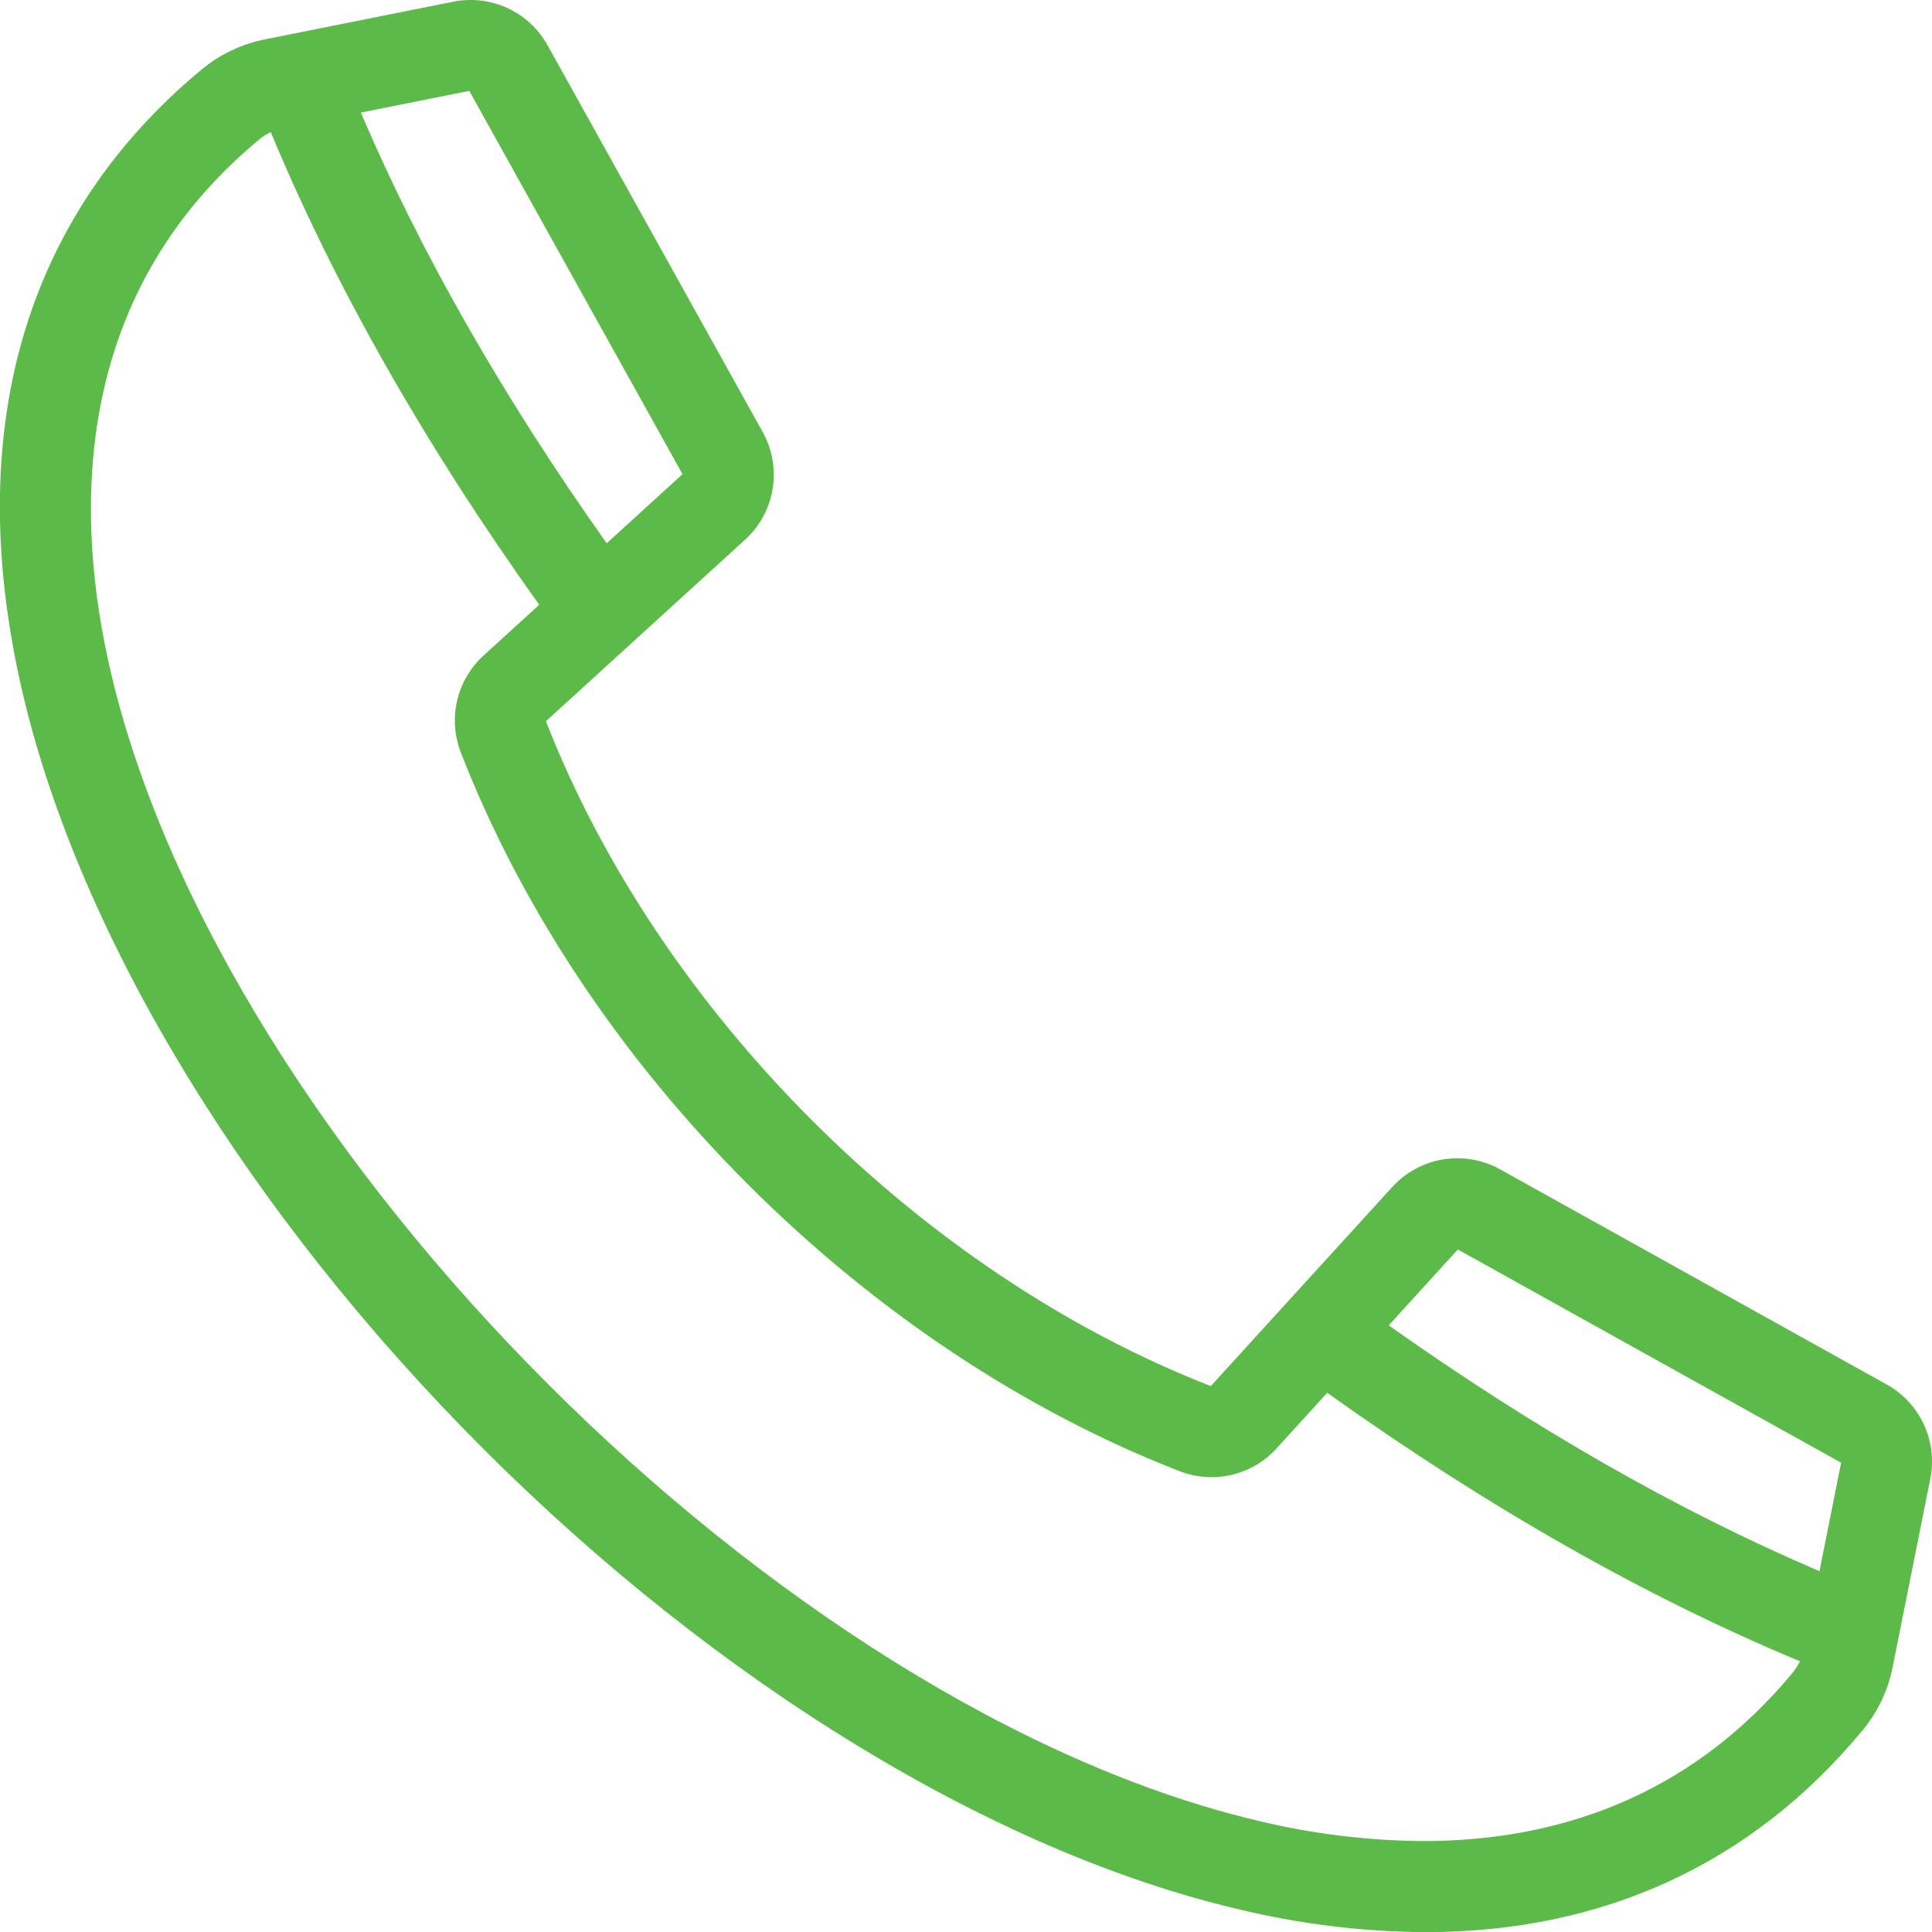 <svg width="30" height="30" viewBox="0 0 30 30" fill="none" xmlns="http://www.w3.org/2000/svg">
<path d="M7.504 22.496C11.154 26.145 15.426 28.751 19.226 29.645C20.178 29.876 21.154 29.996 22.134 30.002C24.885 30.002 27.196 28.947 28.913 26.879C29.155 26.59 29.32 26.245 29.391 25.875L29.973 22.965C30.031 22.68 29.996 22.384 29.874 22.12C29.752 21.856 29.549 21.637 29.294 21.497L23.298 18.16C23.028 18.009 22.714 17.954 22.409 18.003C22.103 18.053 21.824 18.206 21.616 18.435L18.801 21.523C14.286 19.763 10.238 15.715 8.477 11.199L11.565 8.384C11.795 8.177 11.947 7.897 11.997 7.592C12.047 7.286 11.992 6.973 11.84 6.703L8.504 0.706C8.363 0.451 8.145 0.248 7.881 0.126C7.617 0.004 7.321 -0.031 7.035 0.027L4.125 0.609C3.756 0.681 3.41 0.845 3.122 1.087C0.361 3.38 -0.596 6.73 0.355 10.774C1.249 14.574 3.855 18.846 7.504 22.496ZM22.637 19.402L28.589 22.713L28.253 24.397C26.081 23.471 23.837 22.191 21.564 20.58L22.637 19.402ZM7.287 1.411L10.598 7.363L9.421 8.436C7.809 6.163 6.529 3.919 5.603 1.748L7.287 1.411ZM4.021 2.169C4.076 2.122 4.138 2.082 4.204 2.051C5.196 4.438 6.595 6.902 8.373 9.391L7.513 10.175C7.307 10.361 7.162 10.606 7.099 10.876C7.035 11.146 7.056 11.429 7.157 11.687C8.091 14.091 9.631 16.408 11.612 18.389C13.592 20.369 15.909 21.909 18.314 22.843C18.572 22.944 18.855 22.965 19.125 22.901C19.395 22.838 19.639 22.694 19.825 22.488L20.609 21.627C23.099 23.405 25.563 24.804 27.95 25.796C27.918 25.862 27.878 25.924 27.831 25.98C26.167 27.984 24.049 28.588 22.098 28.588C21.239 28.582 20.383 28.477 19.548 28.276C12.131 26.532 3.469 17.87 1.724 10.452C1.152 8.019 1.086 4.606 4.021 2.169Z" fill="#5BBA48"/>
</svg>
